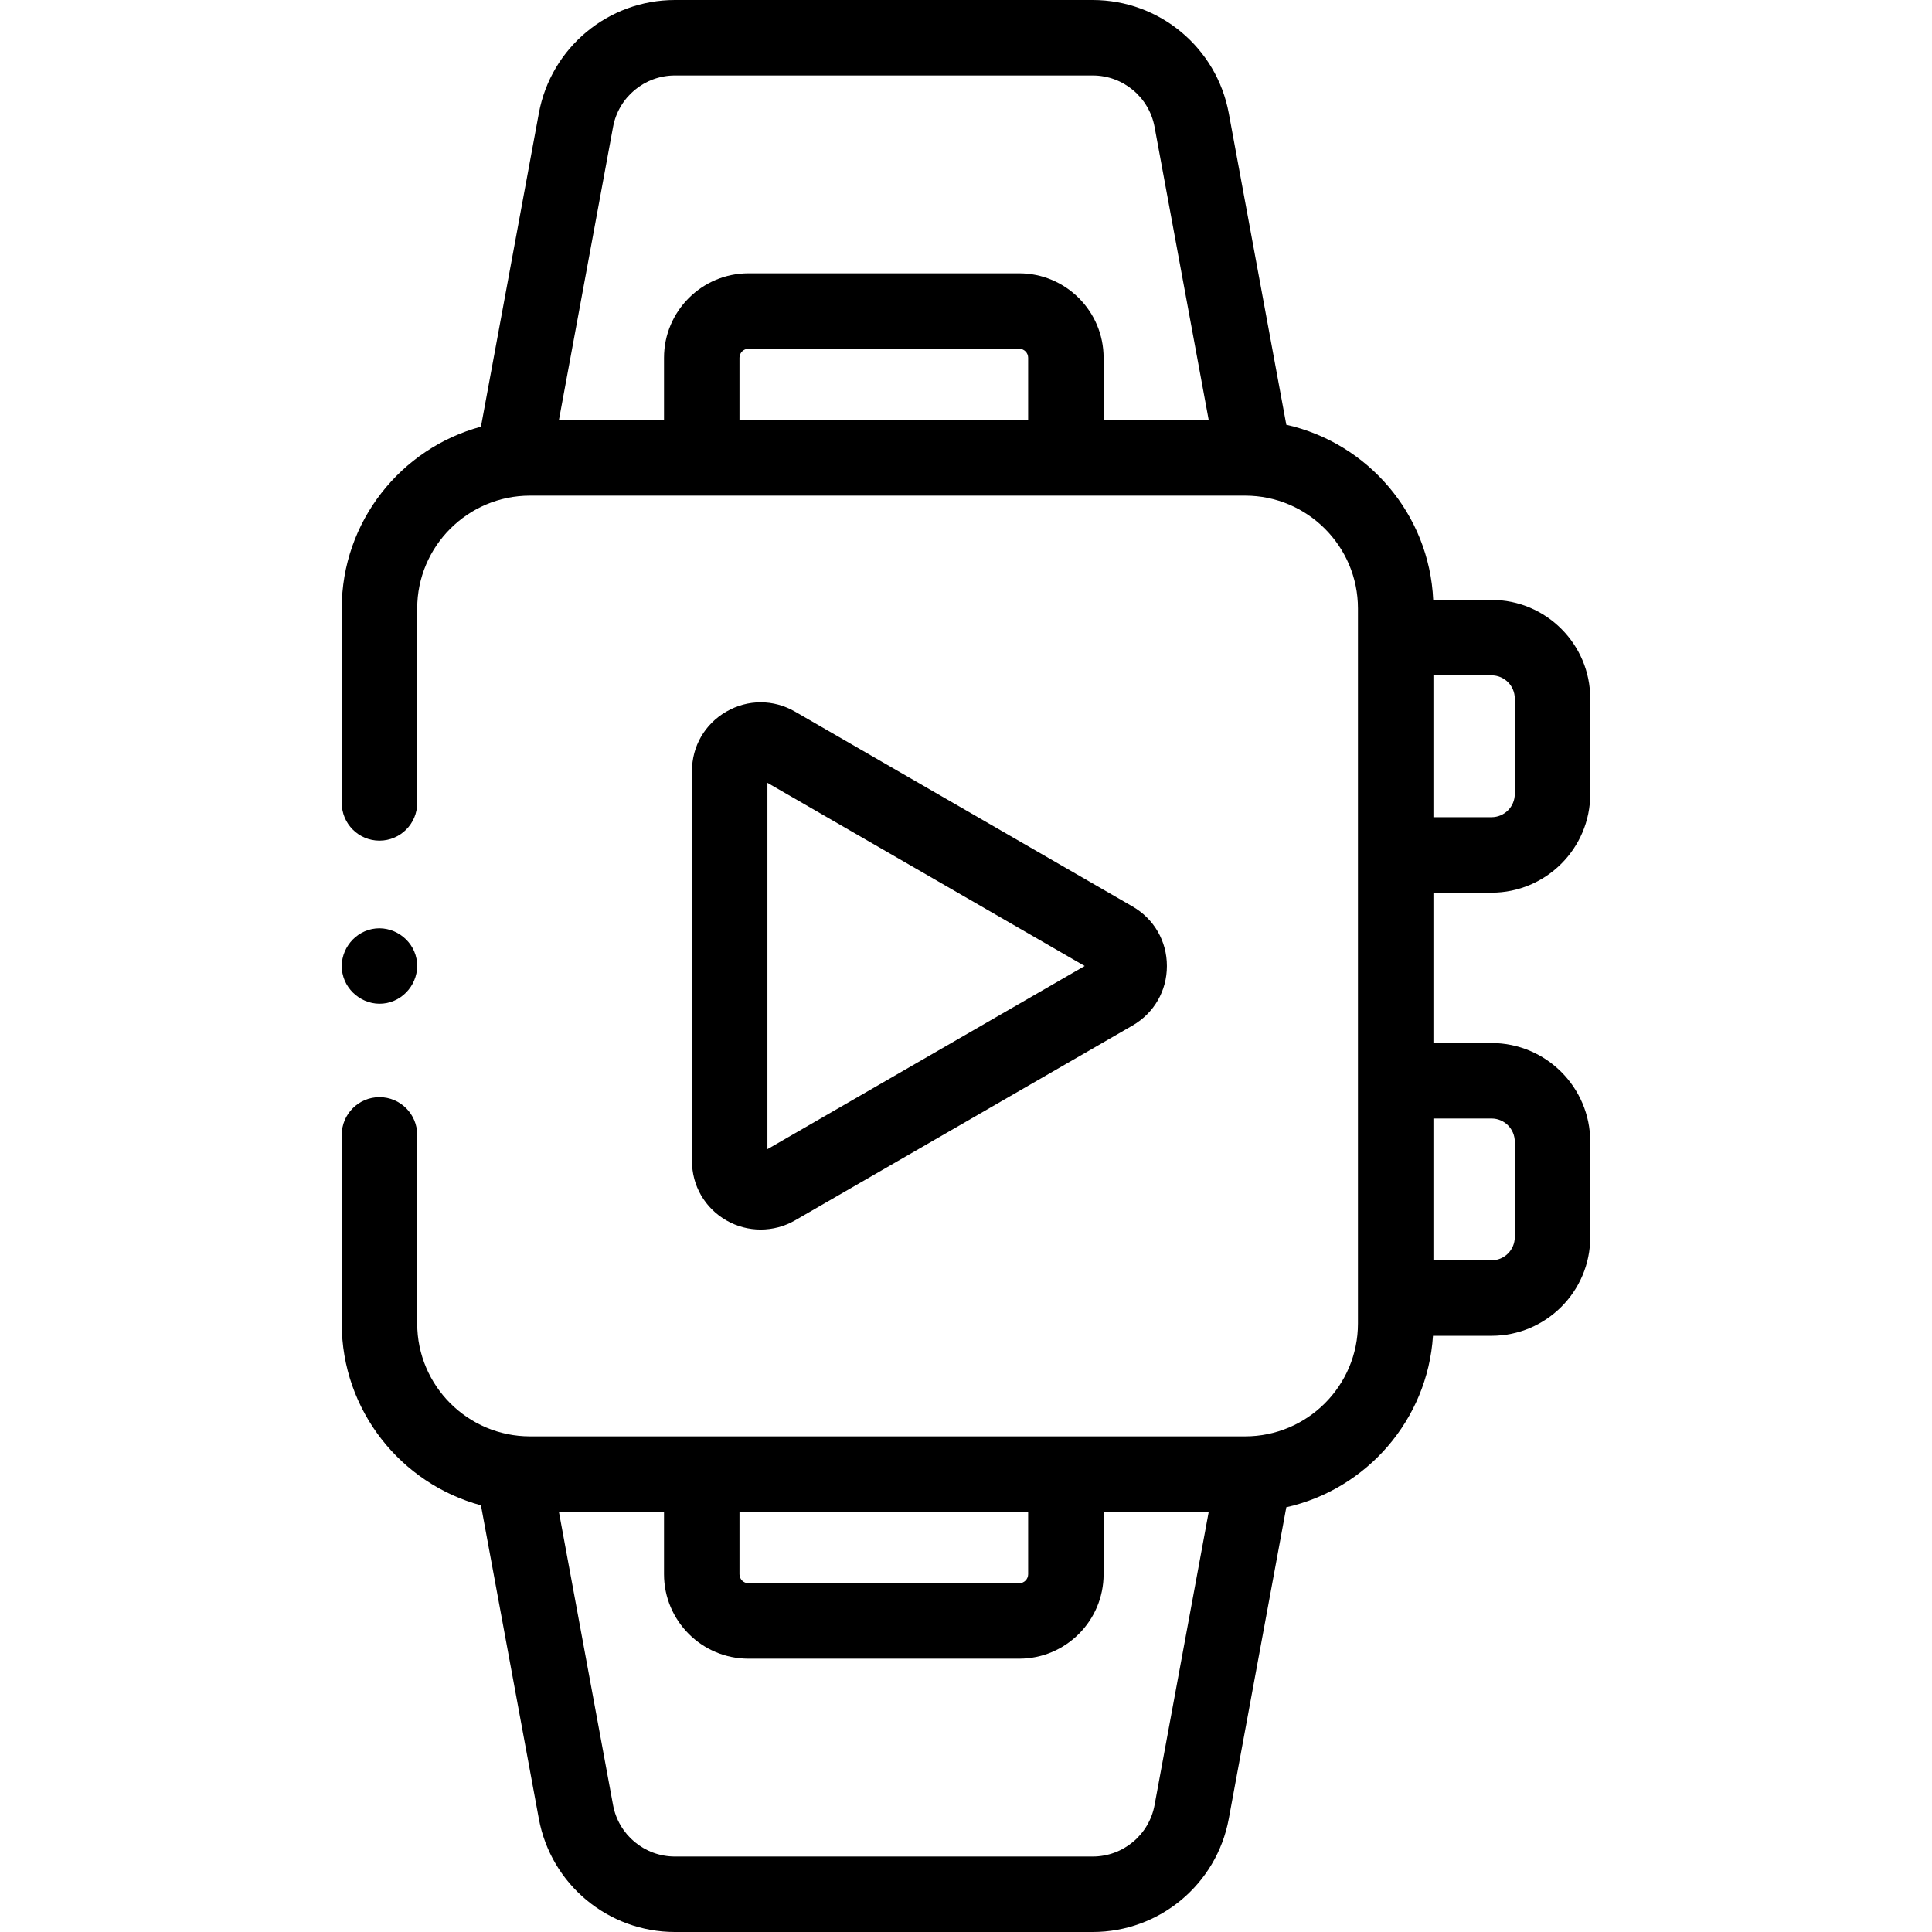<svg id="Capa_1" enable-background="new 0 0 512 512" height="512" viewBox="0 0 512 512" width="512" xmlns="http://www.w3.org/2000/svg"><g><path d="m192.482 323.413c5.619 3.243 12.591 3.244 18.209 0l89.446-51.642c5.701-3.292 9.105-9.187 9.105-15.77s-3.403-12.479-9.104-15.771l-89.446-51.642c-5.702-3.292-12.51-3.292-18.21 0-5.702 3.292-9.105 9.187-9.105 15.771v103.284c-.001 6.583 3.403 12.478 9.105 15.77zm10.894-115.955 84.077 48.542-84.077 48.542z"/><path d="m289.577 0h-110.715c-17.685 0-32.853 12.623-36.064 30.014l-15.34 83.061c-21.226 5.738-36.892 25.153-36.892 48.168v51.538c0 5.523 4.477 10 10 10s10-4.477 10-10v-51.538c0-16.486 13.412-29.898 29.898-29.898h189.513c16.486 0 29.898 13.413 29.898 29.898v189.513c0 16.486-13.413 29.898-29.898 29.898h-189.514c-16.486 0-29.898-13.412-29.898-29.898v-49.999c0-5.523-4.477-10-10-10s-10 4.477-10 10v49.999c0 23.015 15.667 42.43 36.892 48.168l15.34 83.062c3.212 17.391 18.38 30.014 36.065 30.014h110.715c17.685 0 32.853-12.623 36.064-30.014l15.246-82.548c21.259-4.763 37.43-23.121 38.87-45.438h15.521c14.423 0 26.157-11.734 26.157-26.157v-25.274c0-14.423-11.734-26.157-26.157-26.157h-15.404v-39.847h15.404c14.423 0 26.157-11.734 26.157-26.157v-25.274c0-14.423-11.734-26.157-26.157-26.157h-15.462c-1.023-22.757-17.361-41.583-38.93-46.415l-15.245-82.547c-3.212-17.392-18.379-30.015-36.064-30.015zm-17.108 400.655v16.532c0 1.315-1.07 2.385-2.385 2.385h-71.729c-1.315 0-2.385-1.07-2.385-2.385v-16.533zm33.505 77.699c-1.46 7.907-8.356 13.646-16.397 13.646h-110.715c-8.041 0-14.937-5.739-16.397-13.646l-14.35-77.7h27.855v16.533c0 12.343 10.042 22.385 22.385 22.385h71.729c12.343 0 22.385-10.042 22.385-22.385v-16.532h27.855zm89.304-181.942c3.395 0 6.157 2.762 6.157 6.157v25.274c0 3.395-2.762 6.157-6.157 6.157h-15.404v-37.588zm6.157-111.278v25.274c0 3.395-2.762 6.157-6.157 6.157h-15.404v-37.588h15.404c3.395 0 6.157 2.762 6.157 6.157zm-205.465-73.789v-16.532c0-1.315 1.07-2.385 2.385-2.385h71.729c1.315 0 2.385 1.07 2.385 2.385v16.532zm96.499 0v-16.532c0-12.343-10.042-22.385-22.385-22.385h-71.729c-12.343 0-22.385 10.042-22.385 22.385v16.532h-27.855l14.35-77.699c1.46-7.907 8.356-13.646 16.397-13.646h110.715c8.041 0 14.937 5.739 16.397 13.646l14.35 77.699z"/><path d="m90.76 257.95c1.08 5.322 6.408 8.943 11.76 7.86 5.332-1.078 8.918-6.417 7.85-11.76-1.067-5.336-6.416-8.925-11.76-7.85-5.323 1.07-8.935 6.408-7.85 11.75z"/></g></svg>